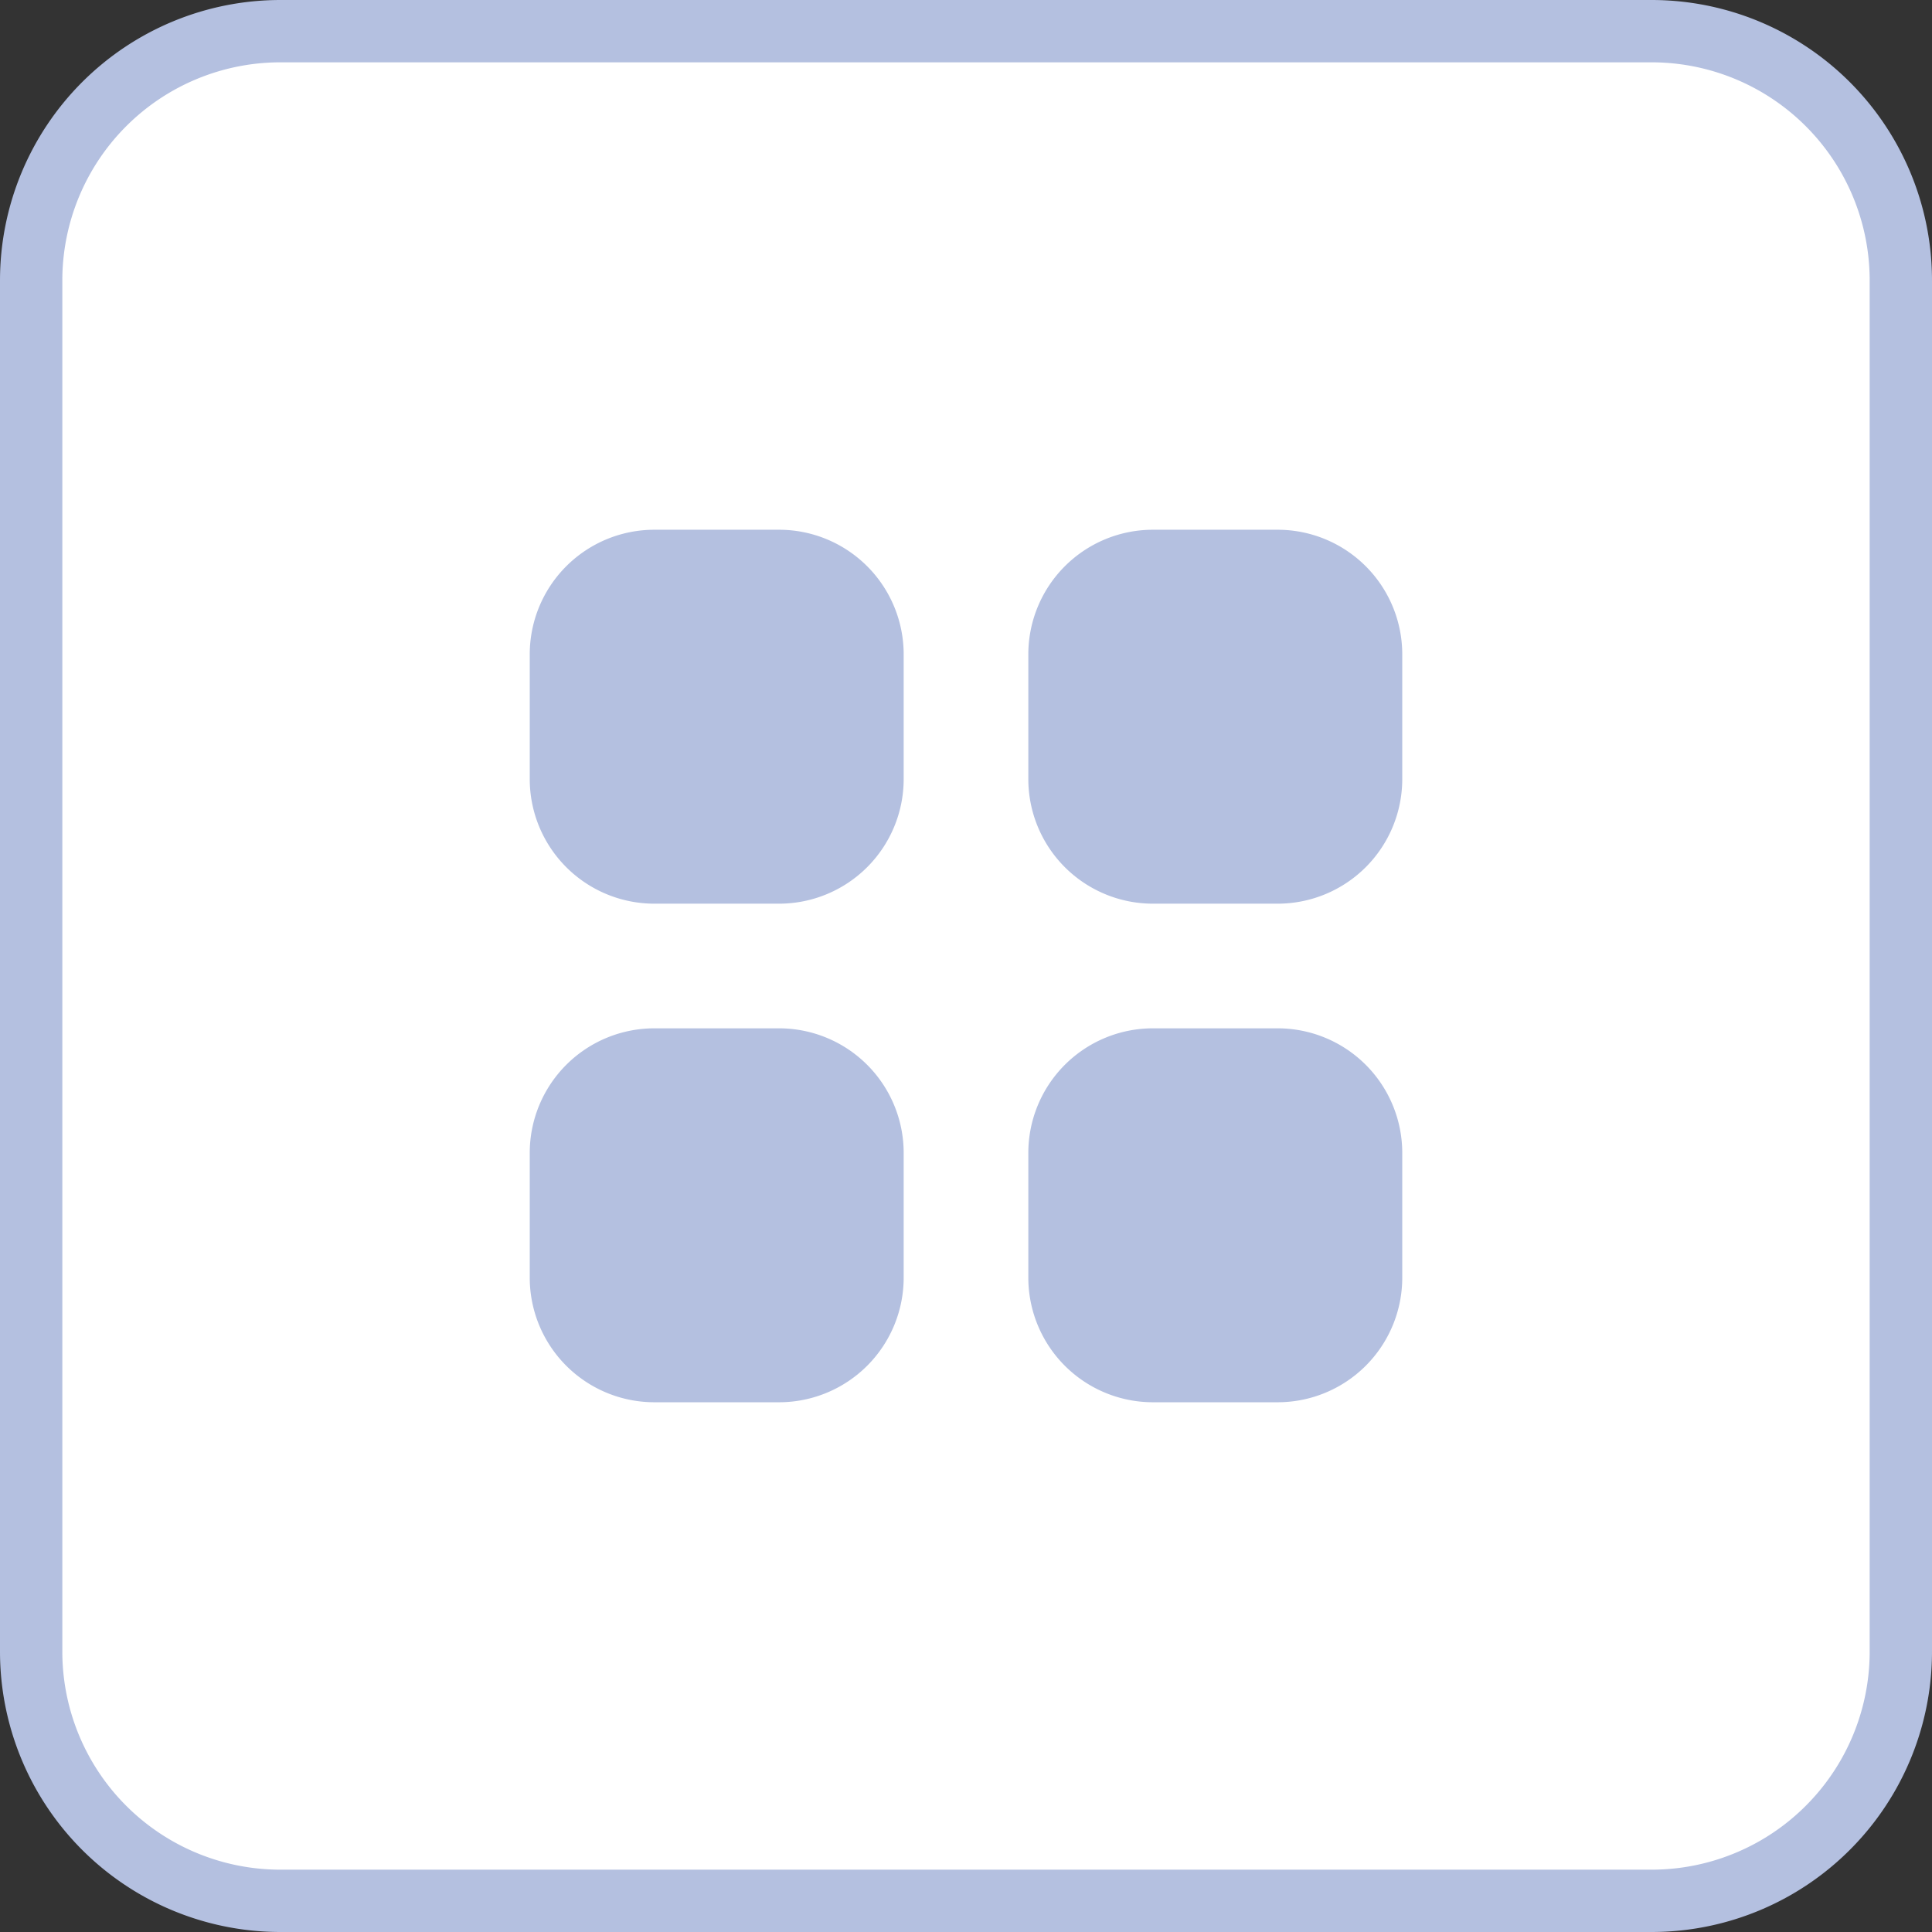 <svg xmlns="http://www.w3.org/2000/svg" width="31" height="31" viewBox="0 0 31 31">
  <rect x="0" y="0" width="31" height="31" fill="#333333" stroke="none"/>
  <g id="Group_7744" data-name="Group 7744" transform="translate(-622.5 -12110.326)">
    <path id="Path_21019" data-name="Path 21019" d="M1409.88,314.67h-22a4,4,0,0,0-4,4v22a4,4,0,0,0,4,4h22a4,4,0,0,0,4-4v-22A4,4,0,0,0,1409.88,314.67Z" transform="translate(-760.88 11796.156)" fill="#fff" stroke="#b4c0e0" stroke-width="1"/>
    <path id="Path_21020" data-name="Path 21020" d="M1395.88,322.67h-2a2,2,0,0,0-2,2v2a2,2,0,0,0,2,2h2a2,2,0,0,0,2-2v-2A2,2,0,0,0,1395.88,322.67Z" transform="translate(-760.88 11796.156)" fill="#b4c0e0"/>
    <path id="Path_21021" data-name="Path 21021" d="M1395.88,330.67h-2a2,2,0,0,0-2,2v2a2,2,0,0,0,2,2h2a2,2,0,0,0,2-2v-2A2,2,0,0,0,1395.88,330.67Z" transform="translate(-760.88 11796.156)" fill="#b4c0e0"/>
    <path id="Path_21022" data-name="Path 21022" d="M1403.88,322.67h-2a2,2,0,0,0-2,2v2a2,2,0,0,0,2,2h2a2,2,0,0,0,2-2v-2A2,2,0,0,0,1403.88,322.67Z" transform="translate(-760.88 11796.156)" fill="#b4c0e0"/>
    <path id="Path_21023" data-name="Path 21023" d="M1403.88,330.67h-2a2,2,0,0,0-2,2v2a2,2,0,0,0,2,2h2a2,2,0,0,0,2-2v-2A2,2,0,0,0,1403.88,330.67Z" transform="translate(-760.88 11796.156)" fill="#b4c0e0"/>
  </g>
</svg>
